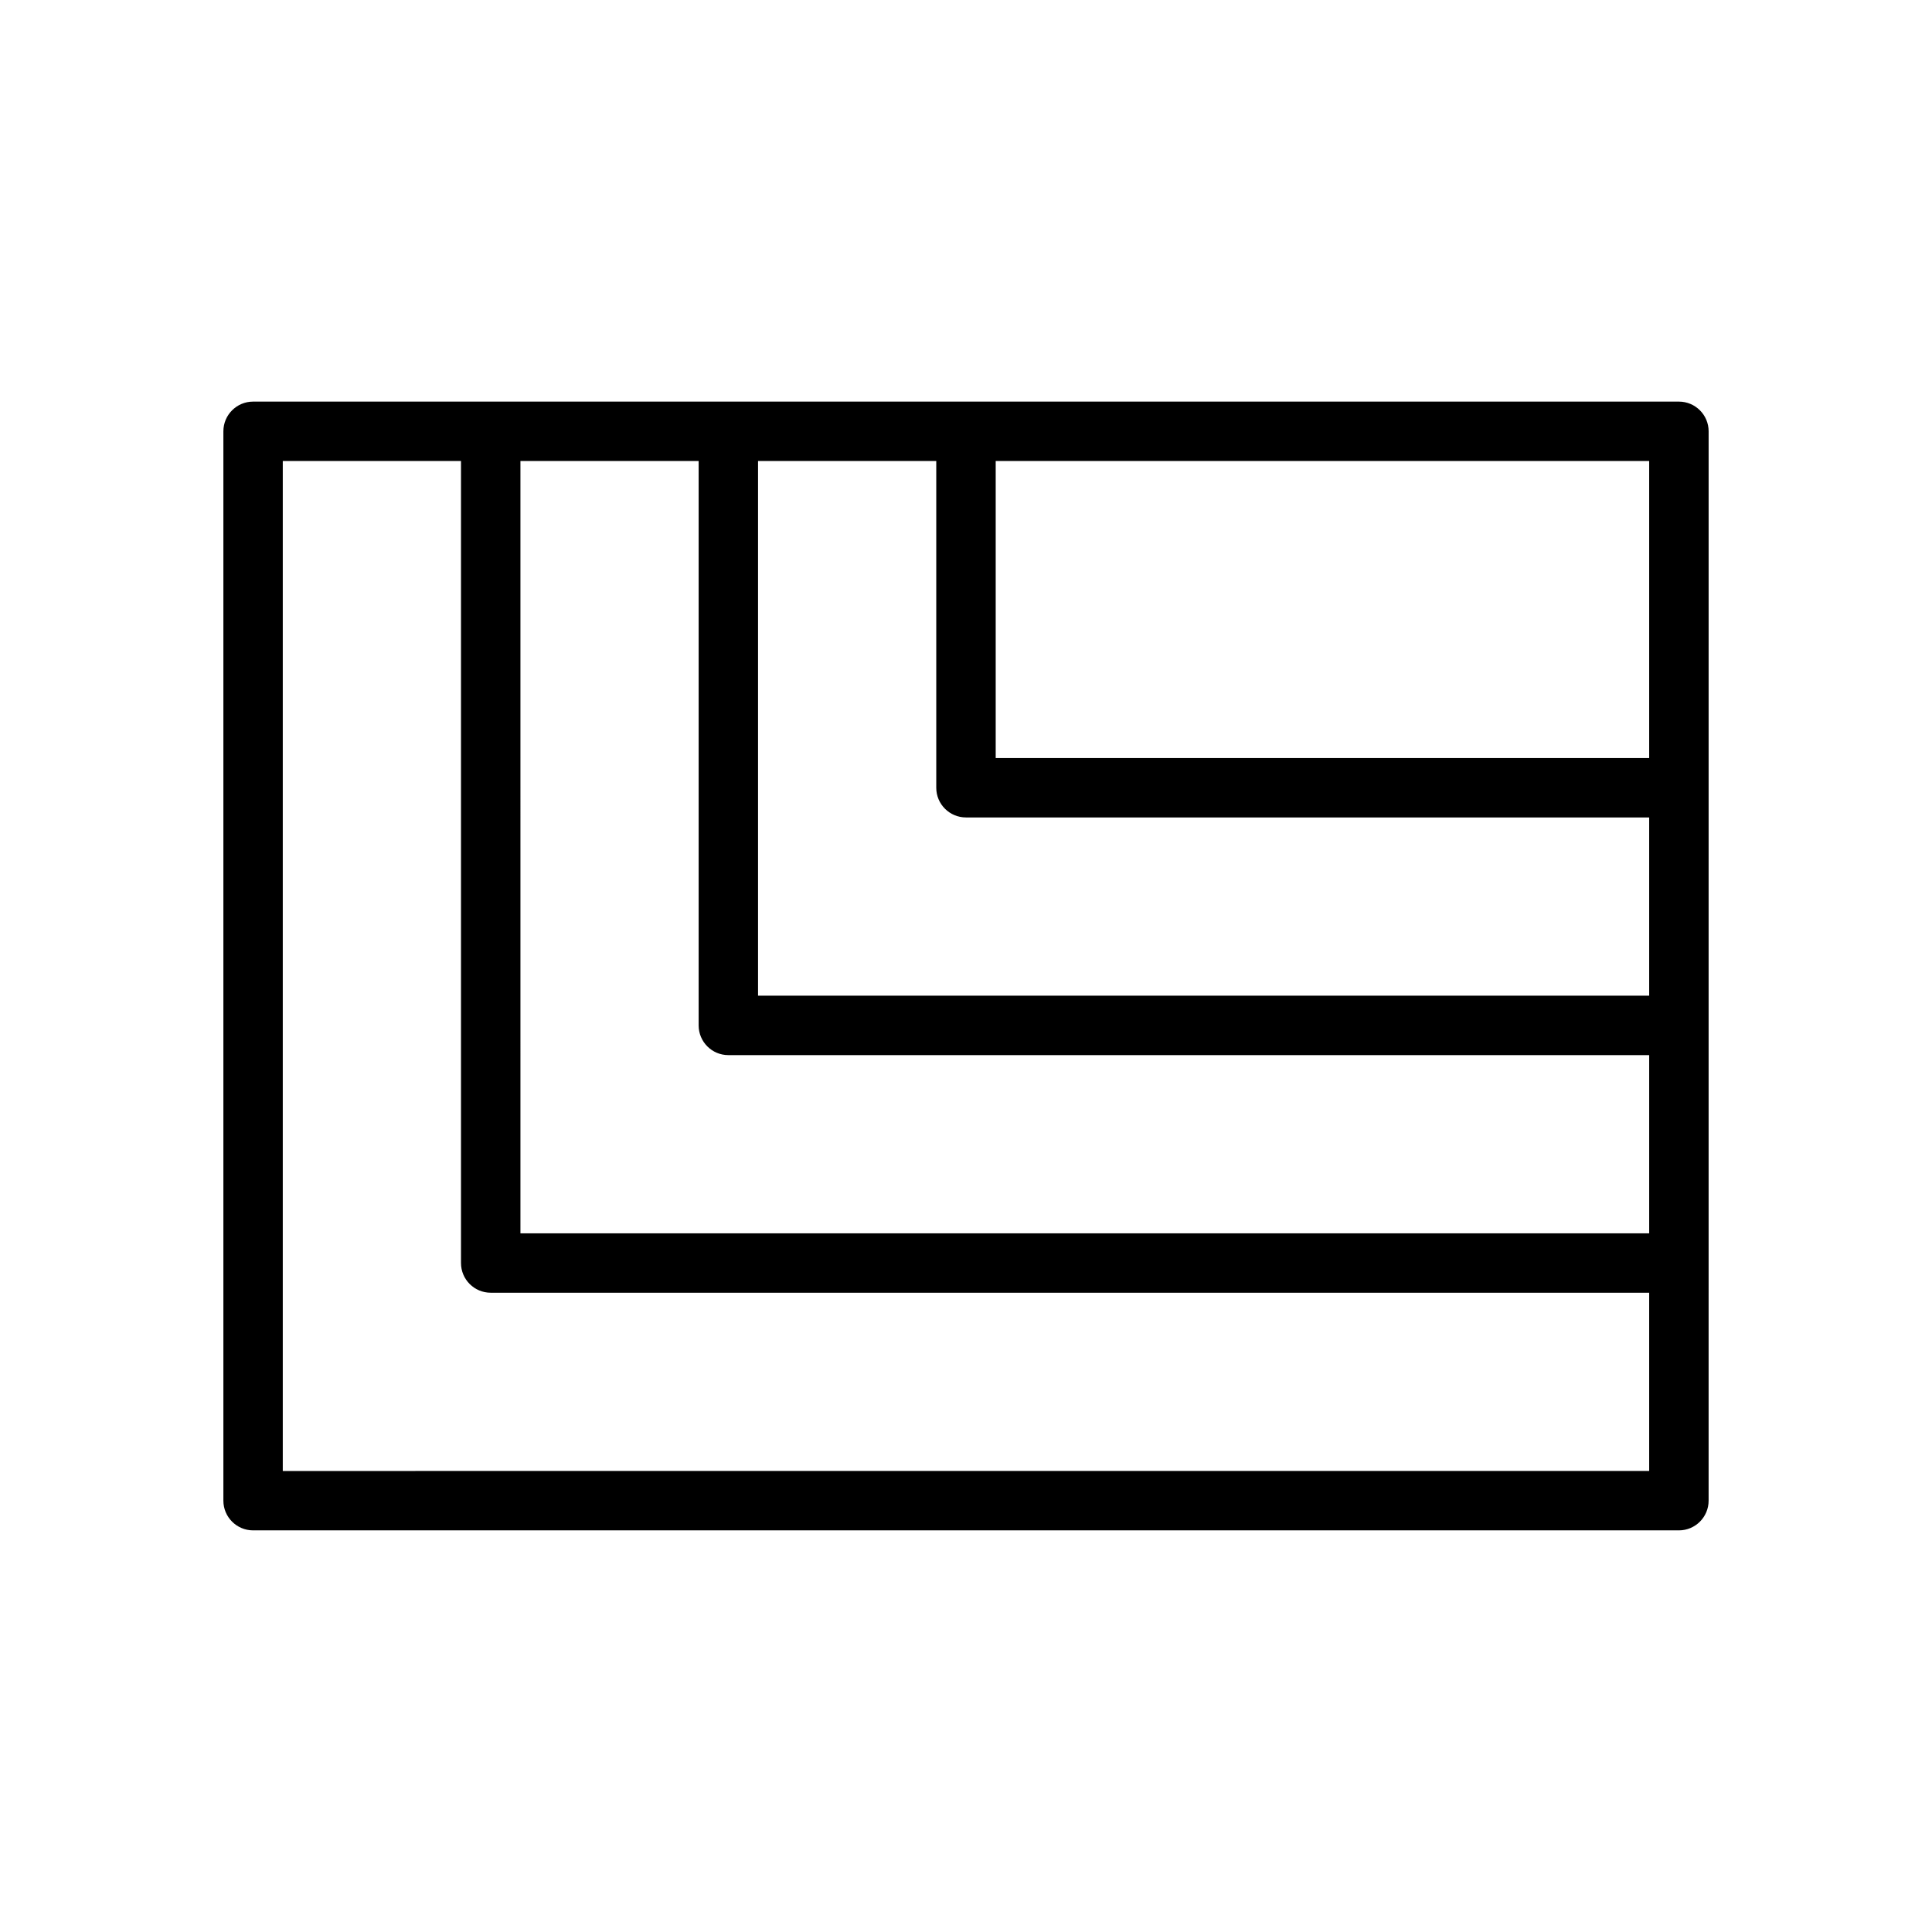 <?xml version="1.0" encoding="UTF-8"?>
<!-- Uploaded to: SVG Repo, www.svgrepo.com, Generator: SVG Repo Mixer Tools -->
<svg fill="#000000" width="800px" height="800px" version="1.1" viewBox="144 144 512 512" xmlns="http://www.w3.org/2000/svg">
 <path d="m588.93 250.43h-377.86c-4.344 0-7.871 3.527-7.871 7.871v283.39c0 4.344 3.527 7.871 7.871 7.871h377.86c4.344 0 7.871-3.527 7.871-7.871l0.004-283.39c0-4.344-3.527-7.871-7.875-7.871zm-307.01 15.746h47.23v149.57c0 4.344 3.527 7.871 7.871 7.871h244.03v47.23h-299.13zm118.08 94.461h181.05v47.23l-236.16 0.004v-141.7h47.23v86.594c0 4.344 3.527 7.867 7.875 7.867zm181.05-15.742h-173.18v-78.719h173.18zm-362.11 188.93v-267.65h47.23v212.54c0 4.344 3.527 7.871 7.871 7.871h307.01v47.23z"/>
</svg>